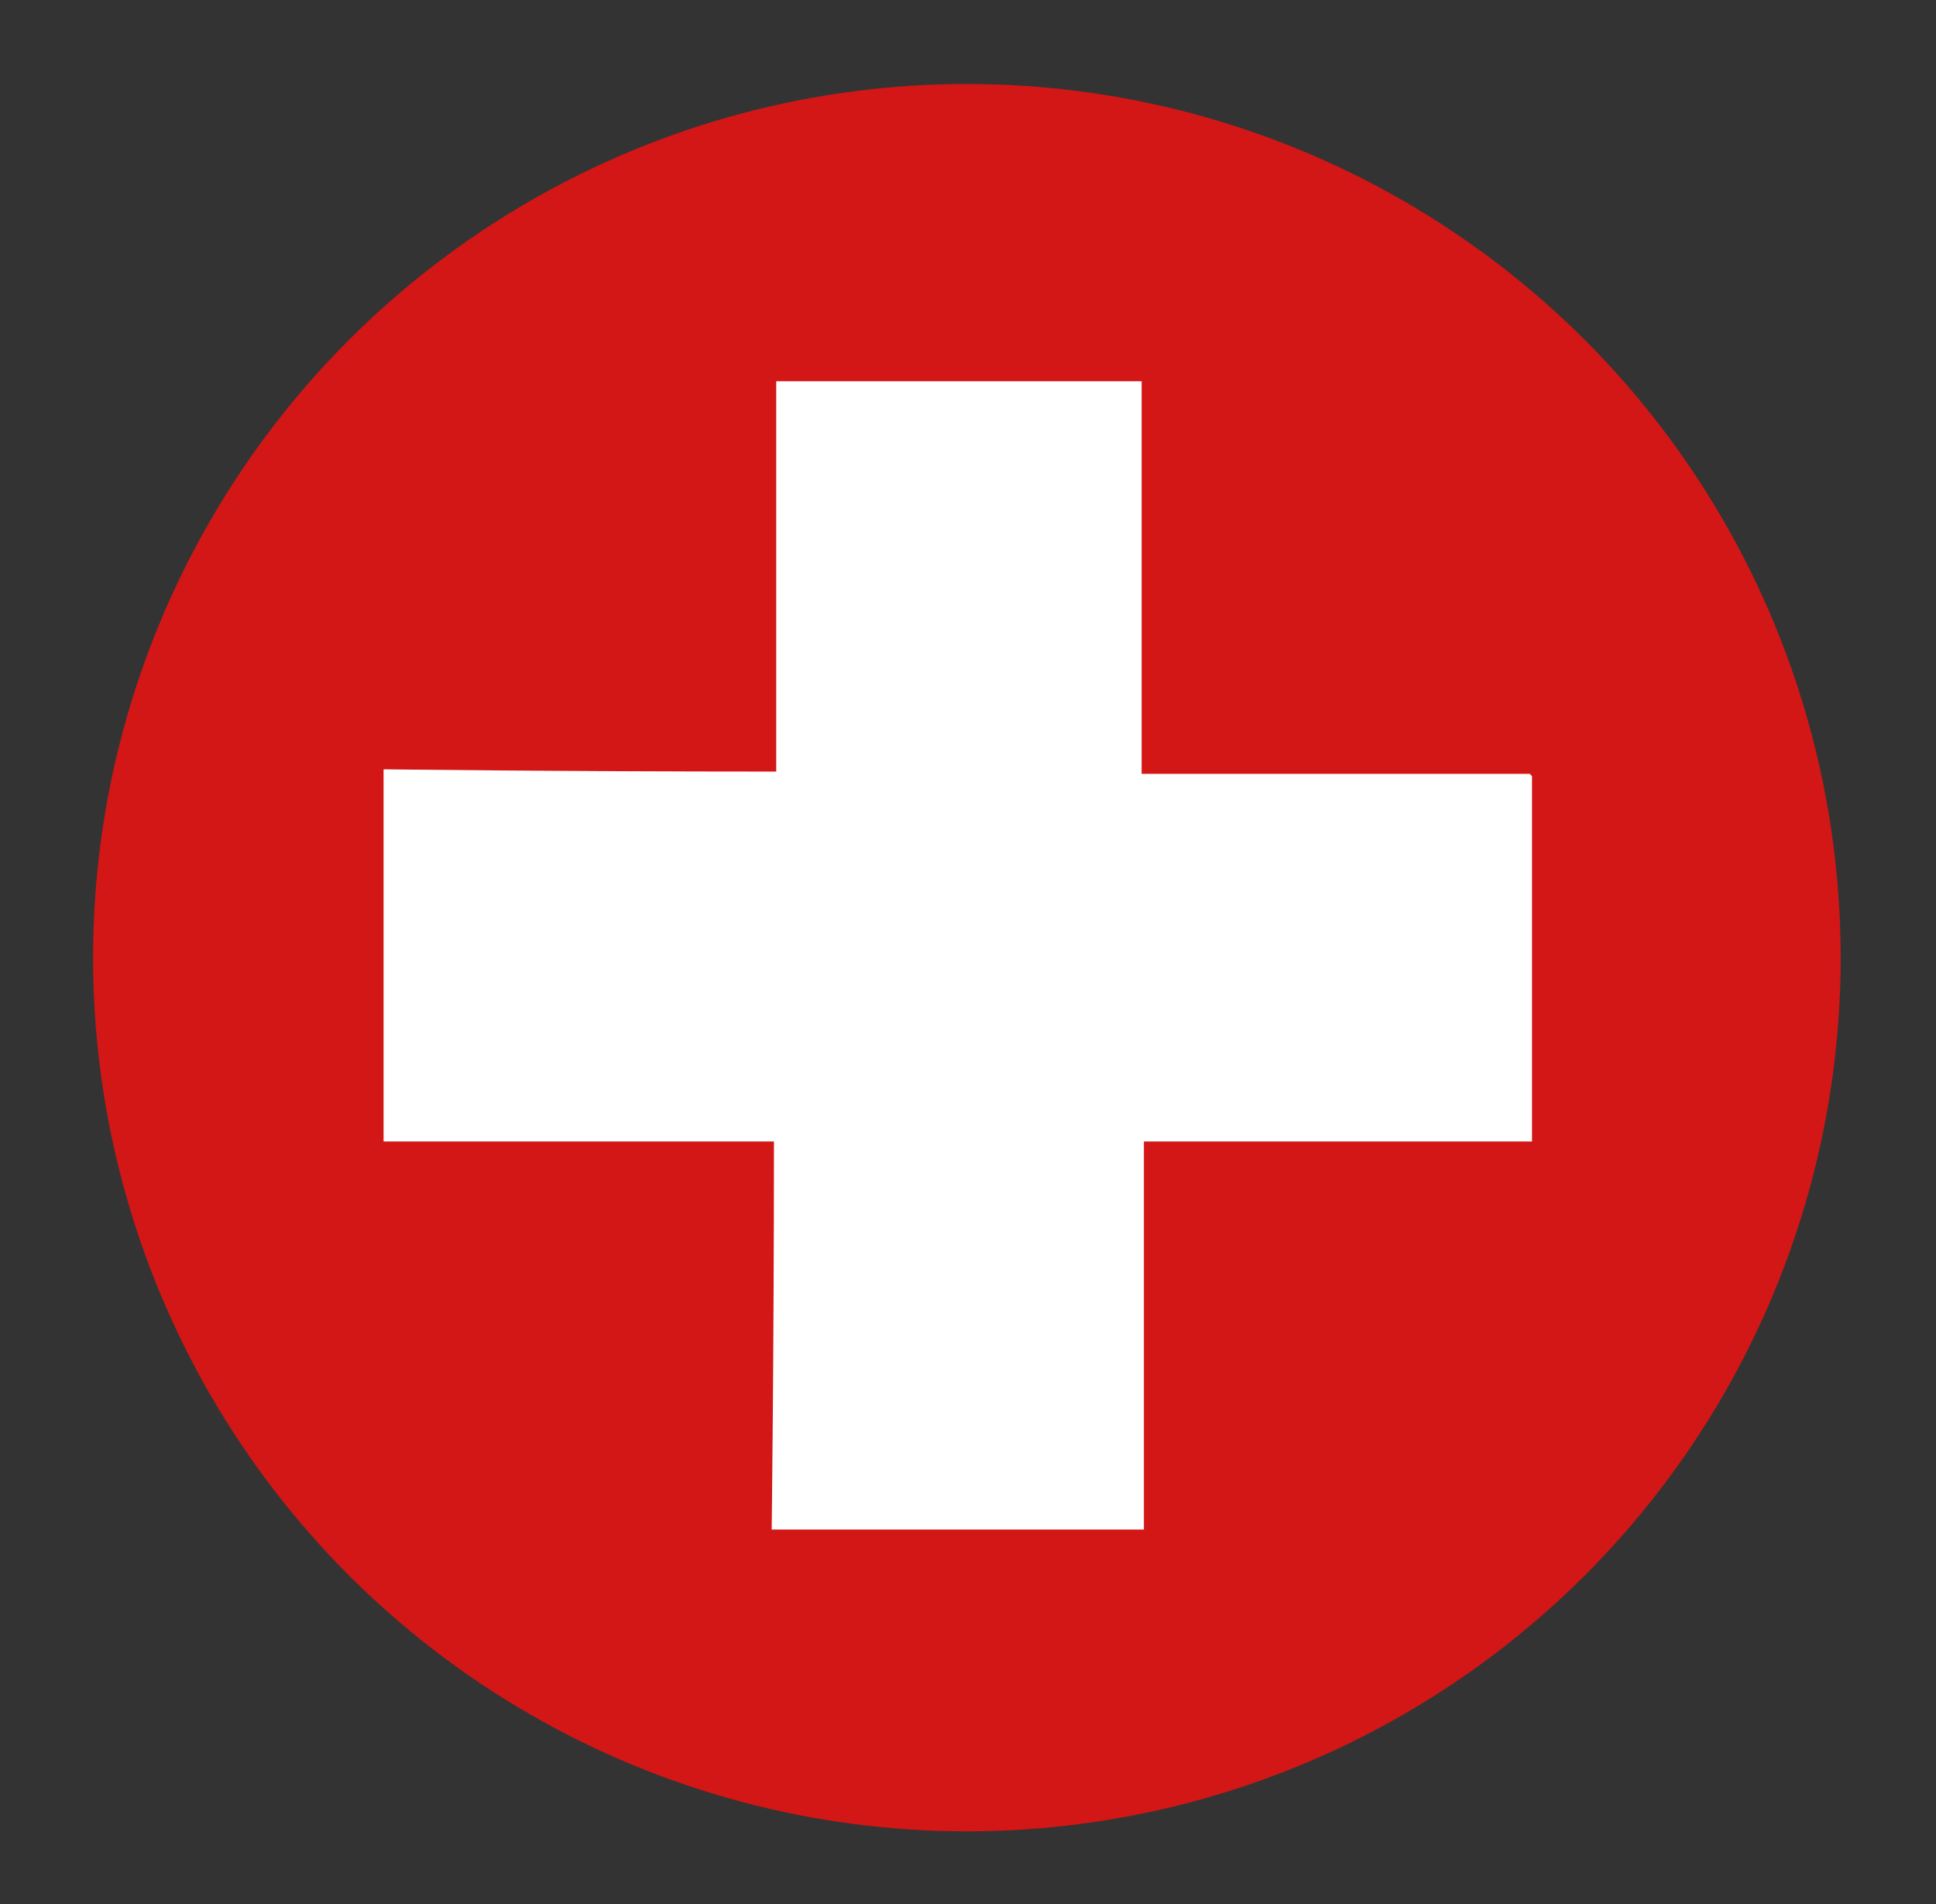 <?xml version="1.0" encoding="UTF-8"?>
<svg id="Calque_1" xmlns="http://www.w3.org/2000/svg" xmlns:xlink="http://www.w3.org/1999/xlink" version="1.1" viewBox="0 0 85.3 83.9">
  <rect x="0" y="0" width="85.3" height="83.9" fill="#333333" stroke="none"/>
  <!-- Generator: Adobe Illustrator 29.5.0, SVG Export Plug-In . SVG Version: 2.1.0 Build 137)  -->
  <defs>
    <style>
      .st0 {
        fill: none;
      }

      .st1 {
        fill: #fff;
      }

      .st2 {
        fill: #d31616;
      }

      .st3 {
        clip-path: url(#clippath);
      }
    </style>
    <clipPath id="clippath">
      <circle class="st0" cx="42.6" cy="42.2" r="38.5"/>
    </clipPath>
  </defs>
  <g class="st3">
    <polygon class="st2" points="55.8 -24.2 55.8 -24.3 30.2 -24.3 3.3 -24.3 3.3 108.2 30.2 108.2 55.7 108.2 55.7 108.3 83 108.3 83 -24.2 55.8 -24.2"/>
  </g>
  <path class="st1" d="M67.4,34.1s-7.7,0-17.1,0v-17.3h-16.1s0,7.8,0,17.2c-9.5,0-17.3-.1-17.3-.1v16.4h17.2c0,9.4-.1,17.1-.1,17.1h16.4v-17.1h17.1v-16.1Z"/>
</svg>